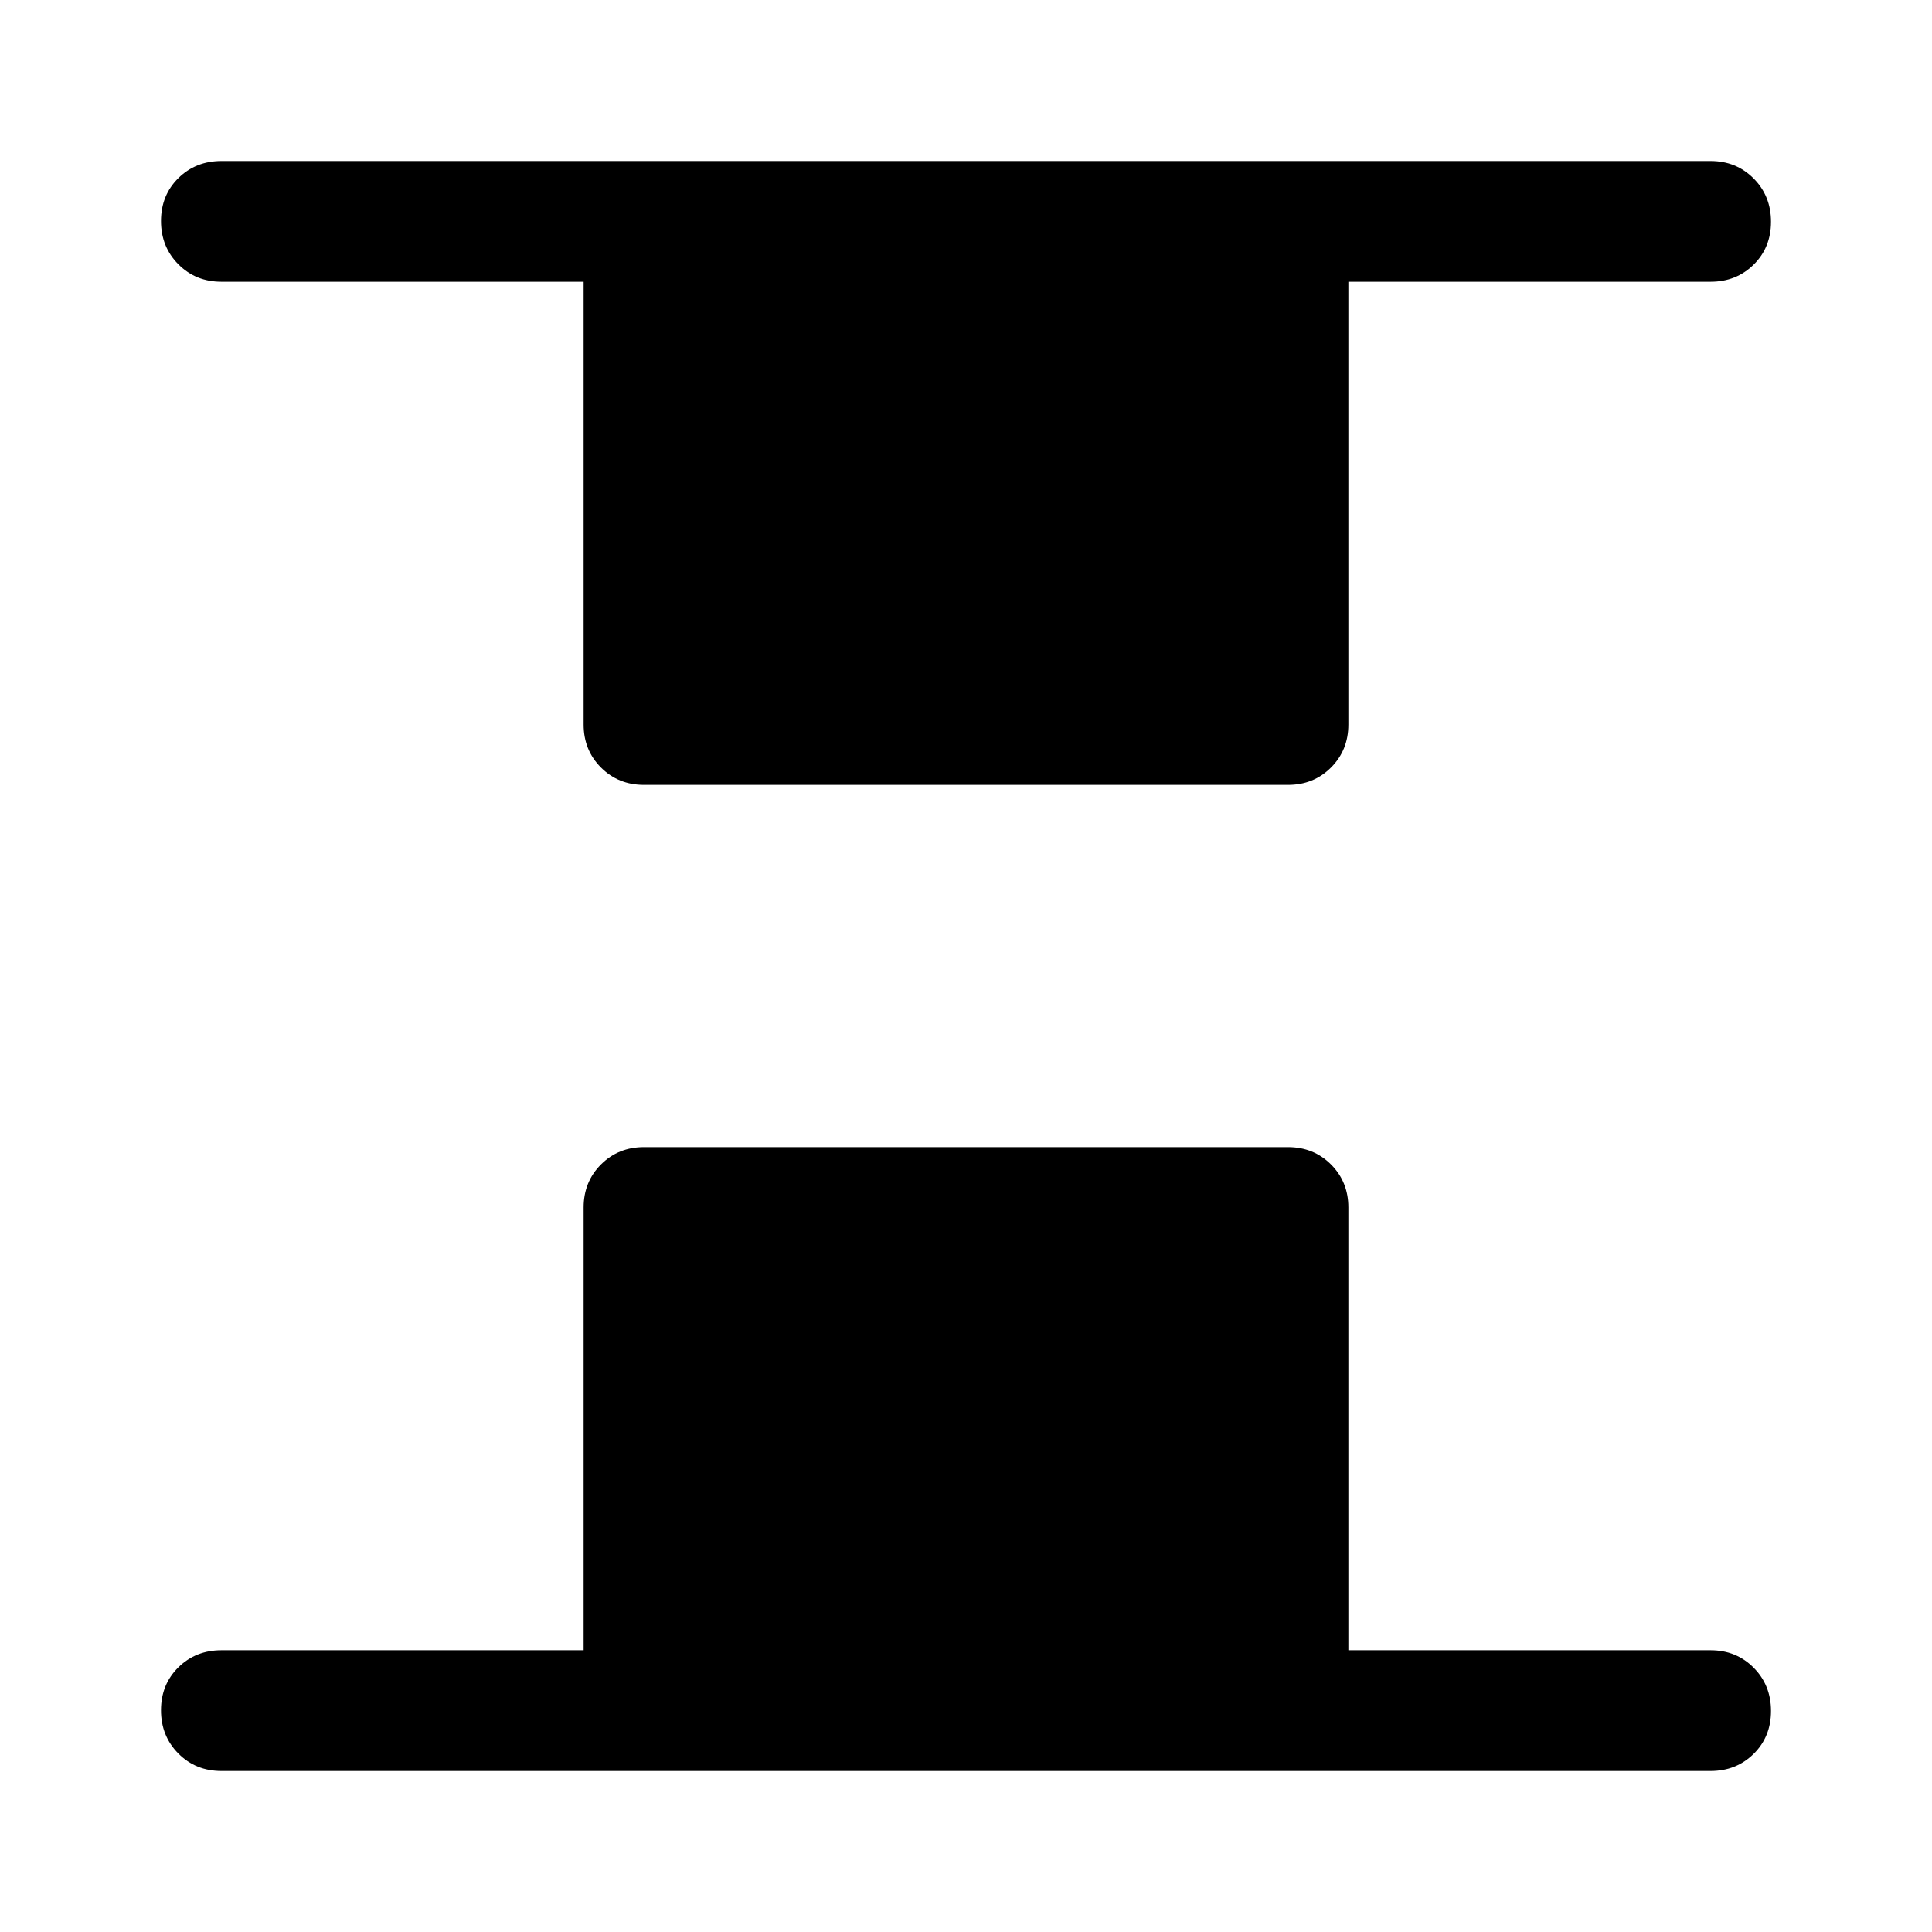 <svg xmlns="http://www.w3.org/2000/svg" width="48" height="48" viewBox="0 -960 960 960"><path d="M320-570q-12.75 0-21.375-8.625T290-600v-220H110q-12.75 0-21.375-8.675Q80-837.351 80-850.175 80-863 88.625-871.5T110-880h740q12.75 0 21.375 8.675 8.625 8.676 8.625 21.5 0 12.825-8.625 21.325T850-820H670v220q0 12.75-8.625 21.375T640-570H320ZM110-80q-12.75 0-21.375-8.675Q80-97.351 80-110.175 80-123 88.625-131.5T110-140h180v-220q0-12.75 8.625-21.375T320-390h320q12.75 0 21.375 8.625T670-360v220h180q12.75 0 21.375 8.675 8.625 8.676 8.625 21.5Q880-97 871.375-88.5T850-80H110Z"/></svg>